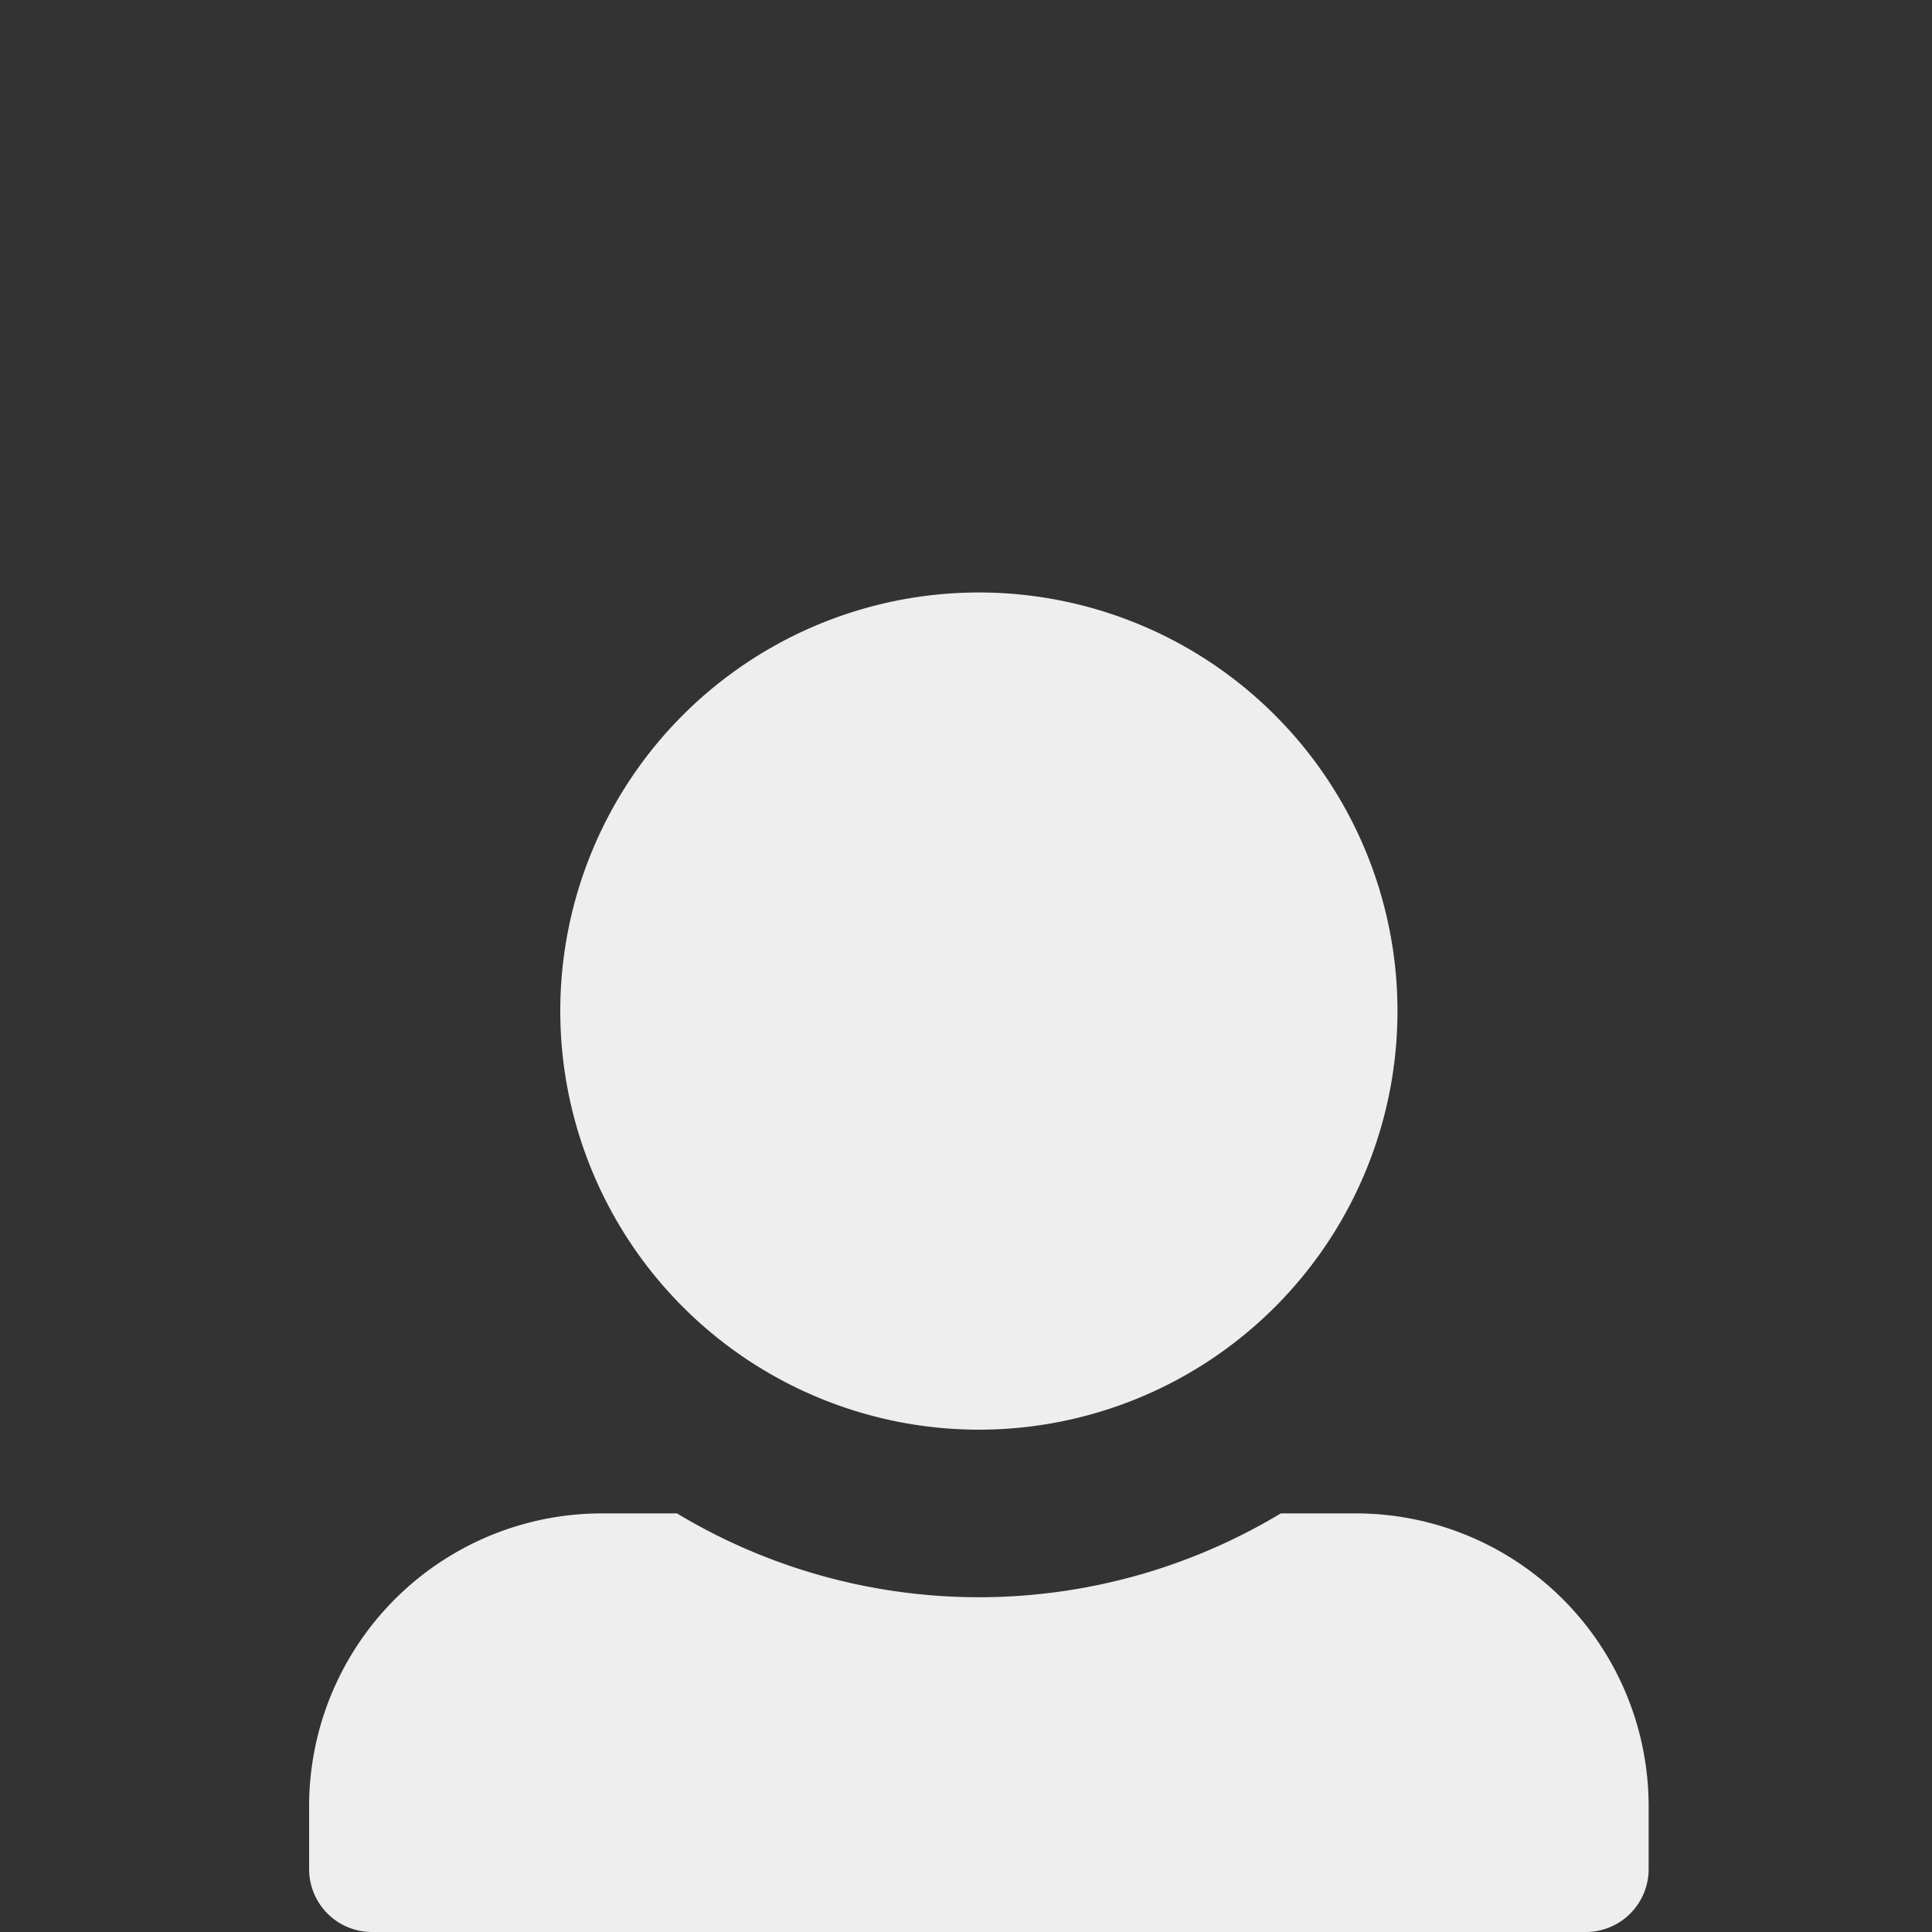<svg height="75" viewBox="0 0 75 75" width="75" xmlns="http://www.w3.org/2000/svg"><rect x="0" y="0" width="75" height="75" fill="#333333" stroke="none"/><path d="m21.75 39.25a16.25 16.25 0 1 1 16.25 16.25 16.26 16.26 0 0 1 -16.25-16.25zm30.87 19.5h-2.9a22.73 22.73 0 0 1 -23.44 0h-2.9a11.37 11.37 0 0 0 -11.38 11.37v2.44a2.44 2.44 0 0 0 2.44 2.44h47.12a2.44 2.44 0 0 0 2.44-2.44v-2.44a11.37 11.37 0 0 0 -11.38-11.37z" fill="#eee"/></svg>